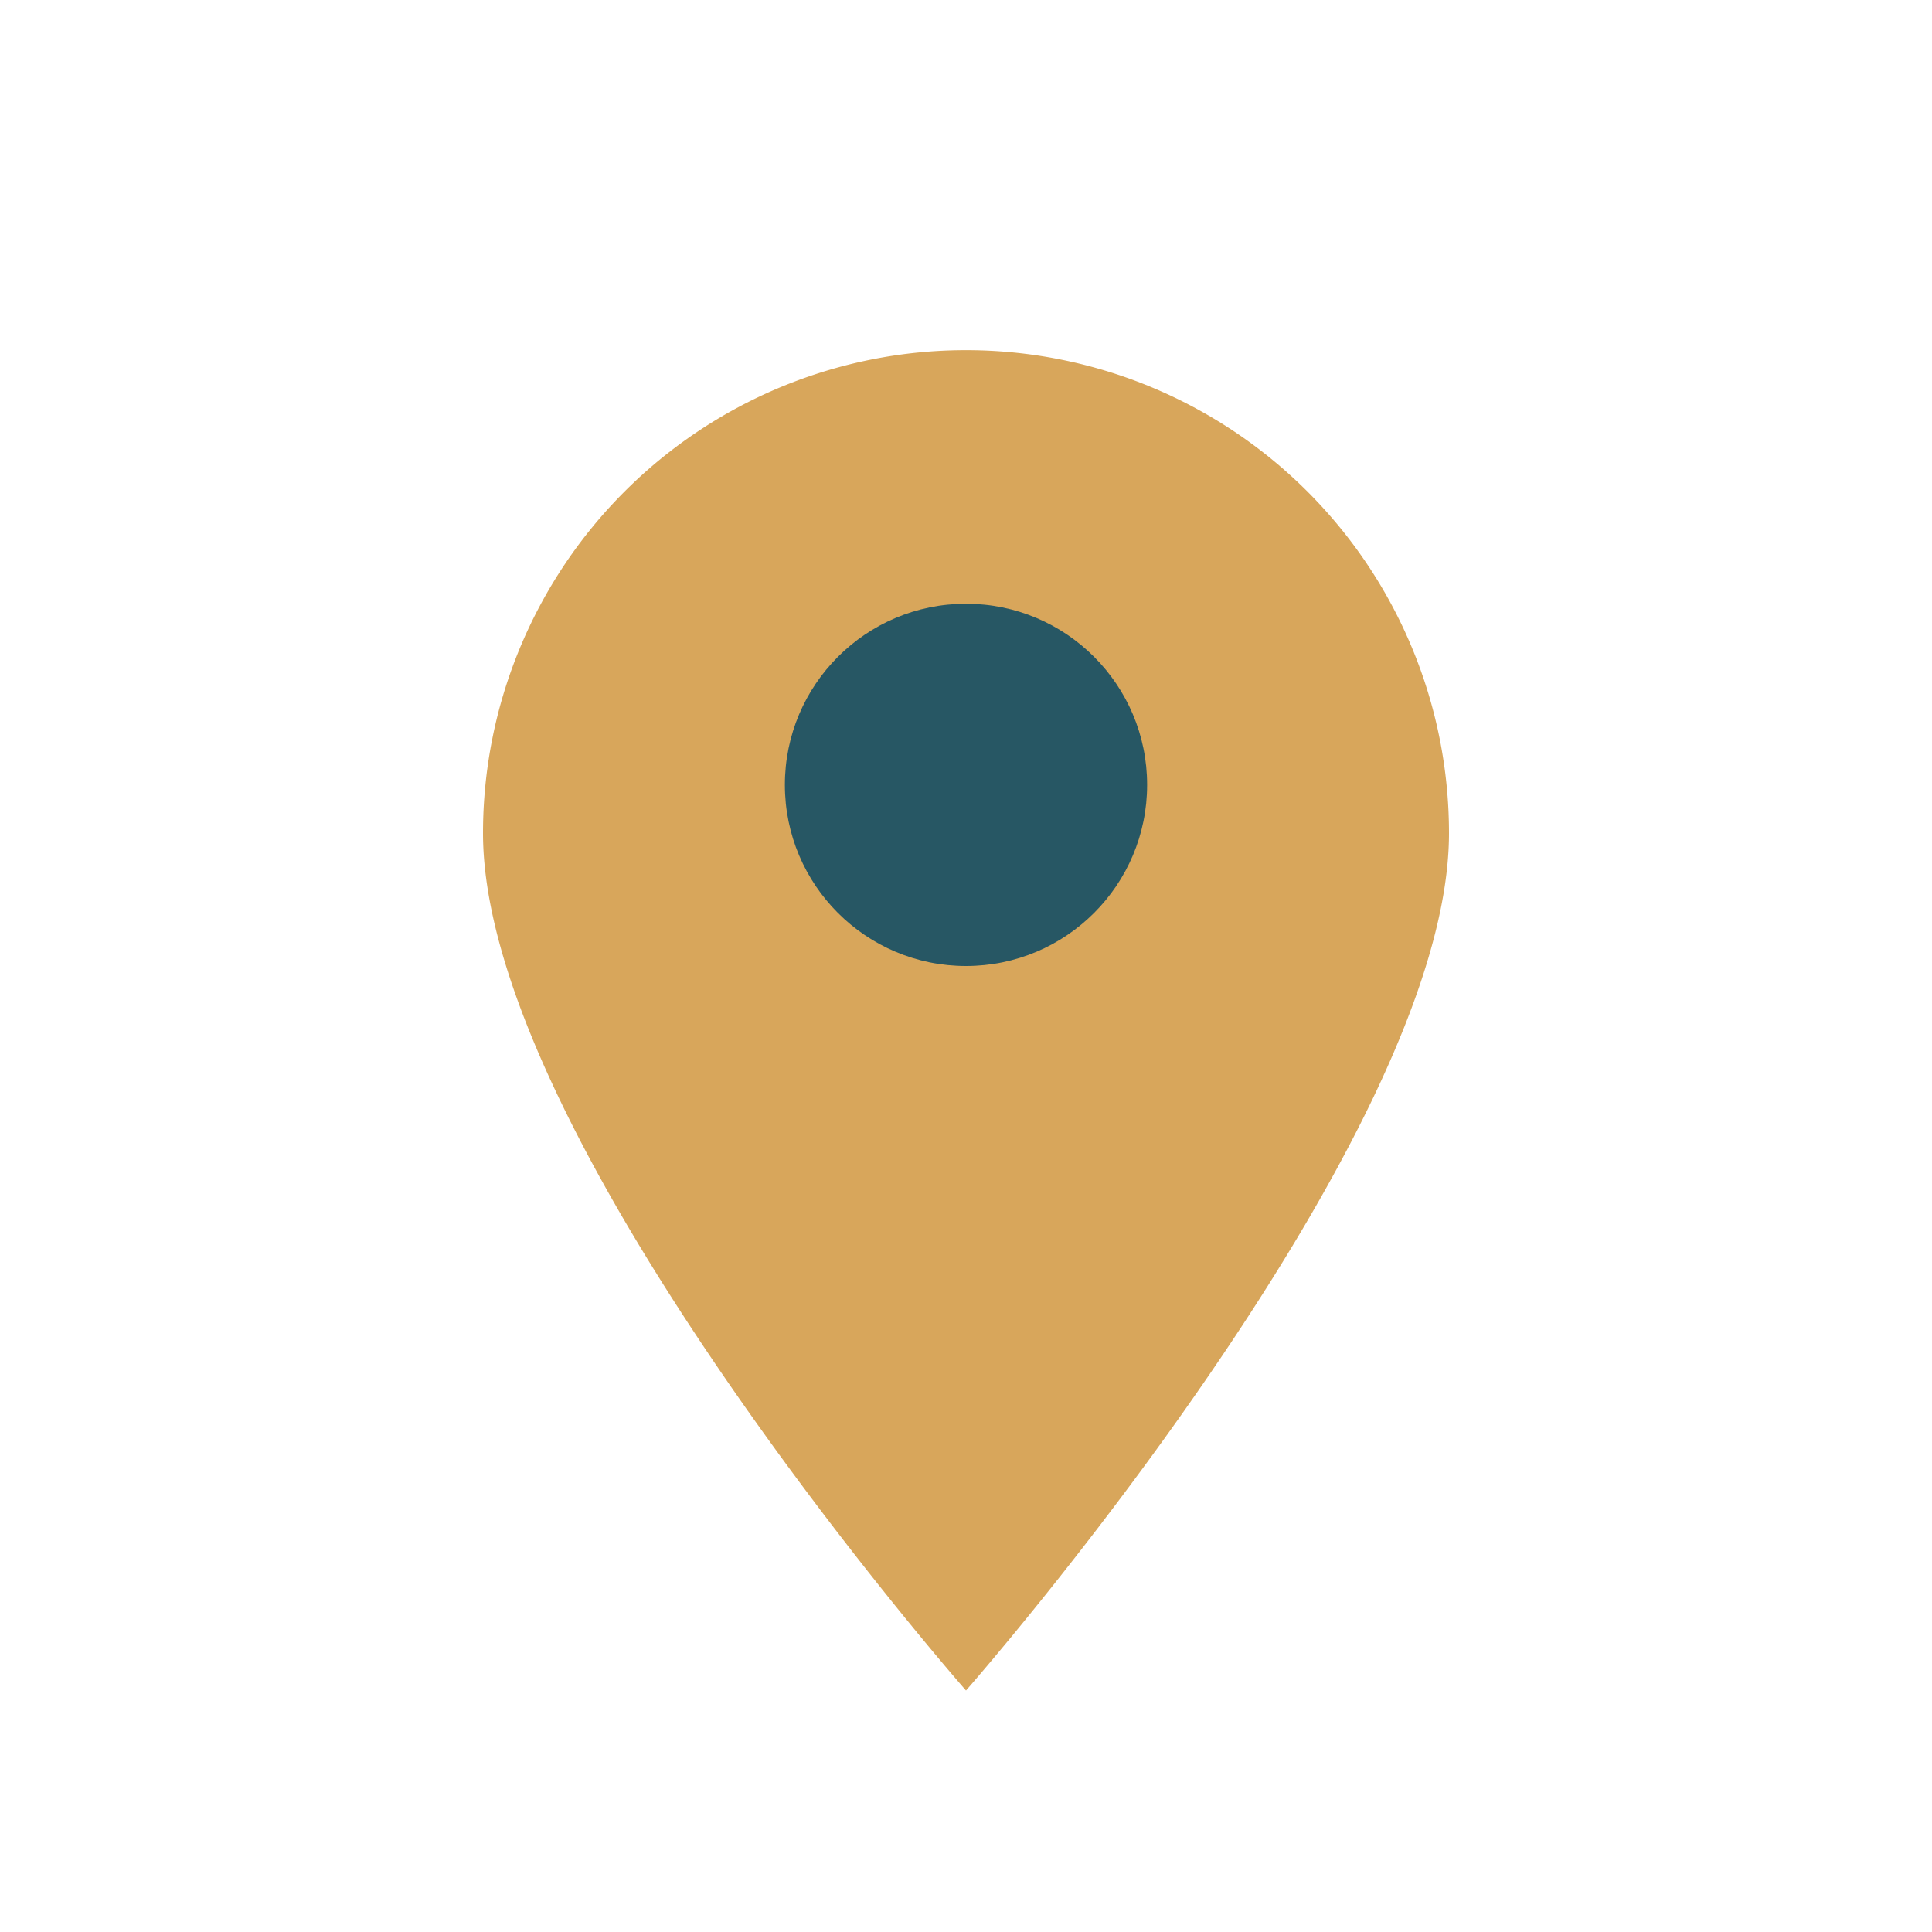 <?xml version="1.0" encoding="UTF-8"?>
<svg xmlns="http://www.w3.org/2000/svg" width="32" height="32" viewBox="0 0 32 32"><path d="M16 28s8-9.1 8-14.2A8 8 0 1 0 8 13.8C8 18.9 16 28 16 28z" fill="#D8A65B"/><circle cx="16" cy="13" r="3" fill="#275764"/></svg>
